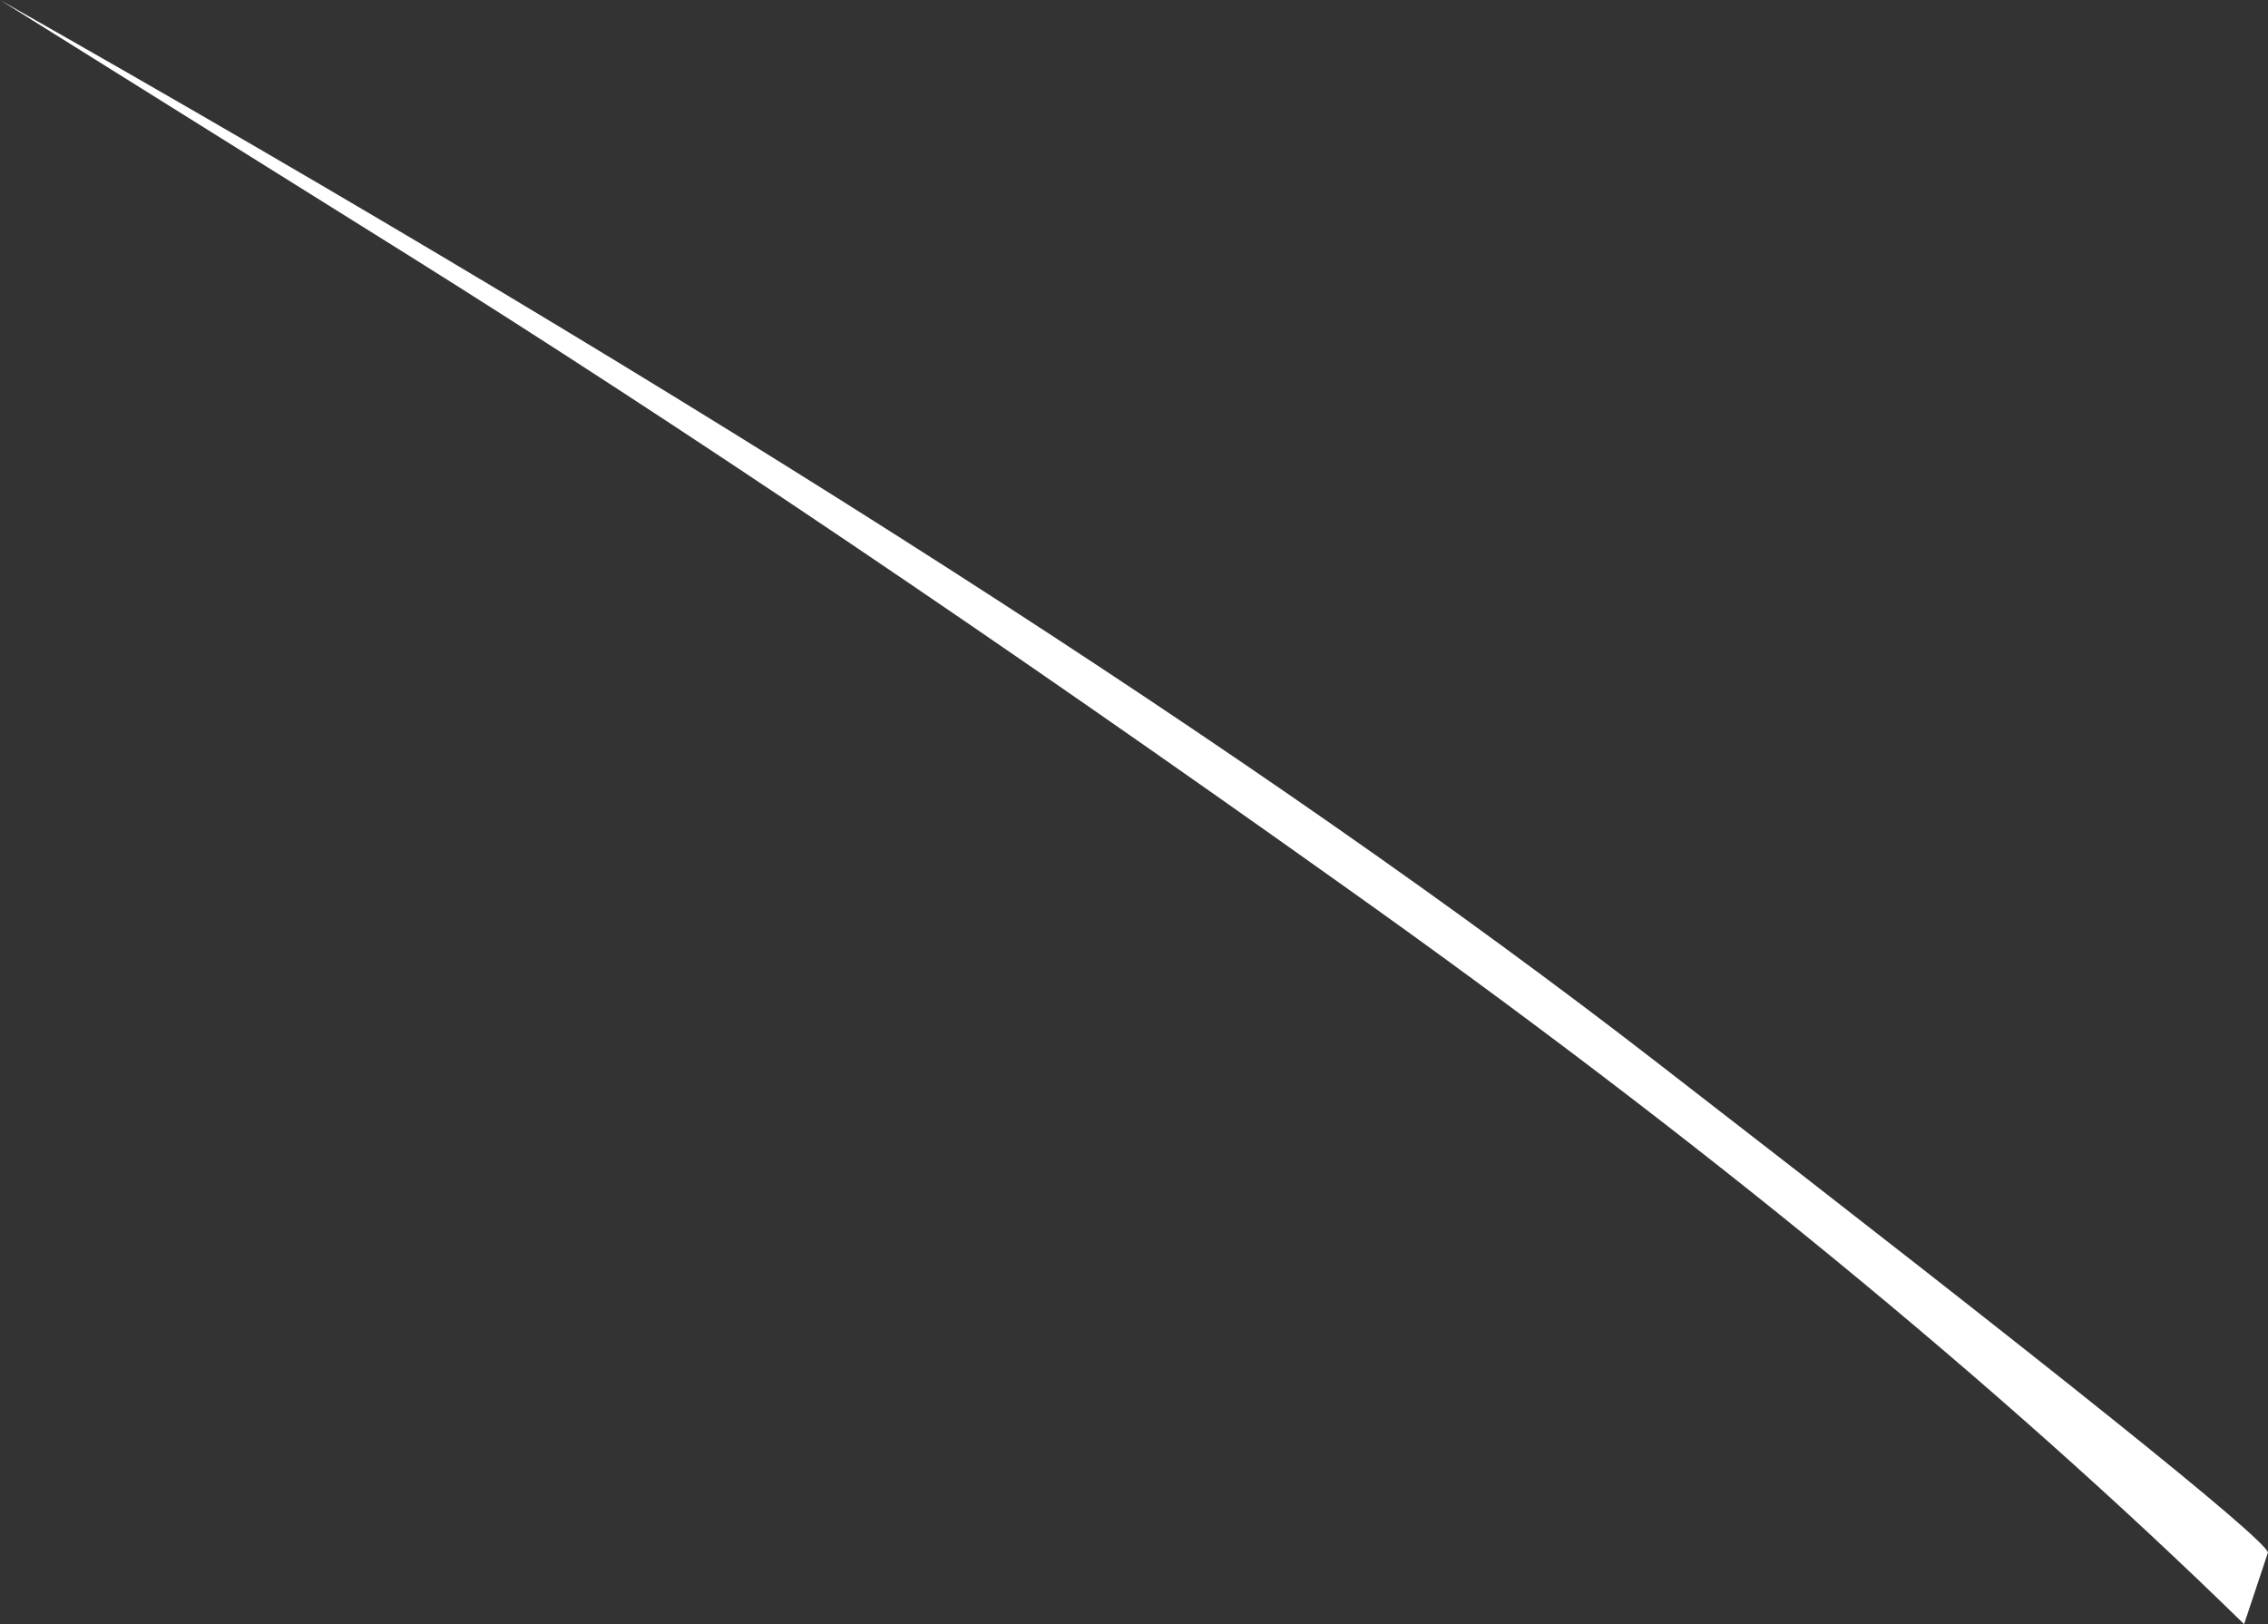 <?xml version="1.0" encoding="UTF-8" standalone="no"?>
<svg xmlns:xlink="http://www.w3.org/1999/xlink" height="57.75px" width="80.65px" xmlns="http://www.w3.org/2000/svg">
  <rect width="100%" height="100%" fill="#333333" stroke="none"/>
  <g transform="matrix(1.0, 0.0, 0.0, 1.0, -1.05, -0.6)">
    <path d="M15.45 9.6 L1.05 0.6 Q38.9 22.05 60.0 38.4 81.4 54.95 81.7 55.8 L80.85 58.35 Q67.7 45.5 48.9 32.15 30.15 18.8 15.45 9.6" fill="#ffffff" fill-rule="evenodd" stroke="none"/>
  </g>
</svg>
